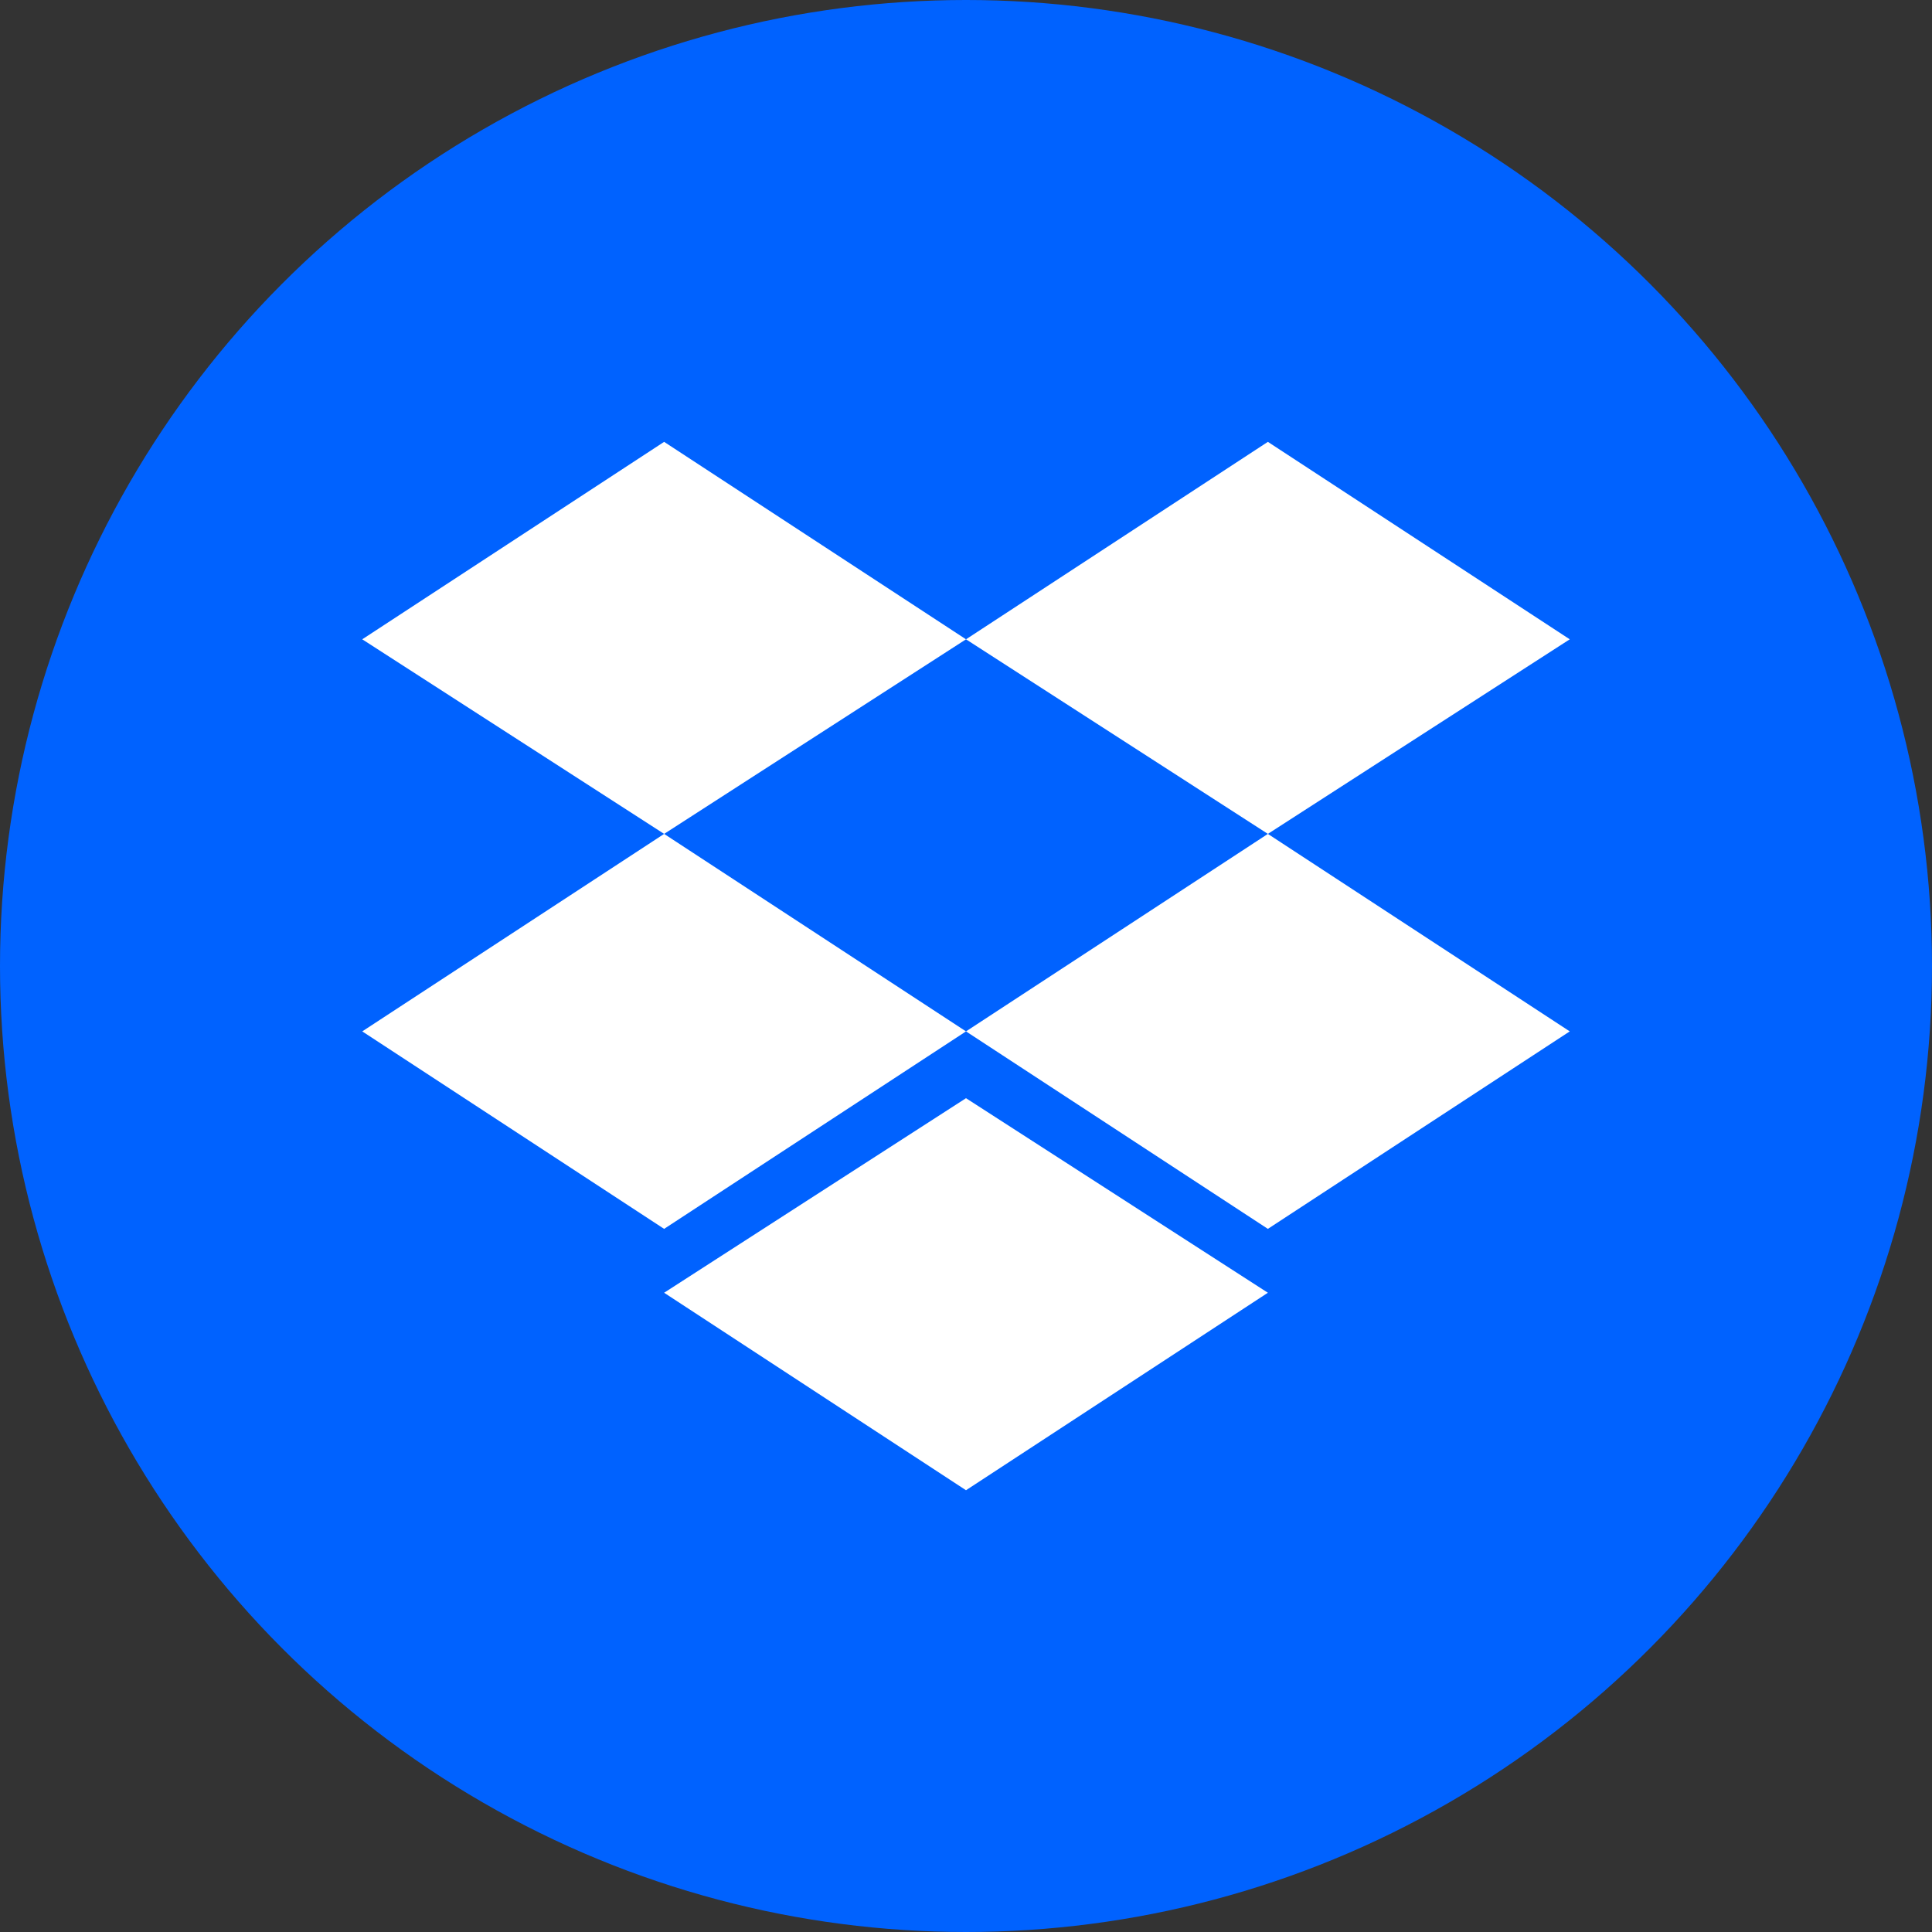 <svg width="64" height="64" viewBox="0 0 64 64" fill="none" xmlns="http://www.w3.org/2000/svg">
<rect x="0" y="0" width="64" height="64" fill="#333333" stroke="none"/>
<circle cx="32" cy="32" r="32" fill="#0062FF"/>
<path d="M22 14.637L12 21.178L22 27.624L32 21.178L22 14.637ZM42 14.637L32 21.178L42 27.624L52 21.178L42 14.637ZM12 34.166L22 40.708L32 34.166L22 27.624L12 34.166ZM42 27.624L32 34.166L42 40.708L52 34.166L42 27.624ZM22 42.824L32 49.366L42 42.824L32 36.379L22 42.824Z" fill="white"/>
</svg>
